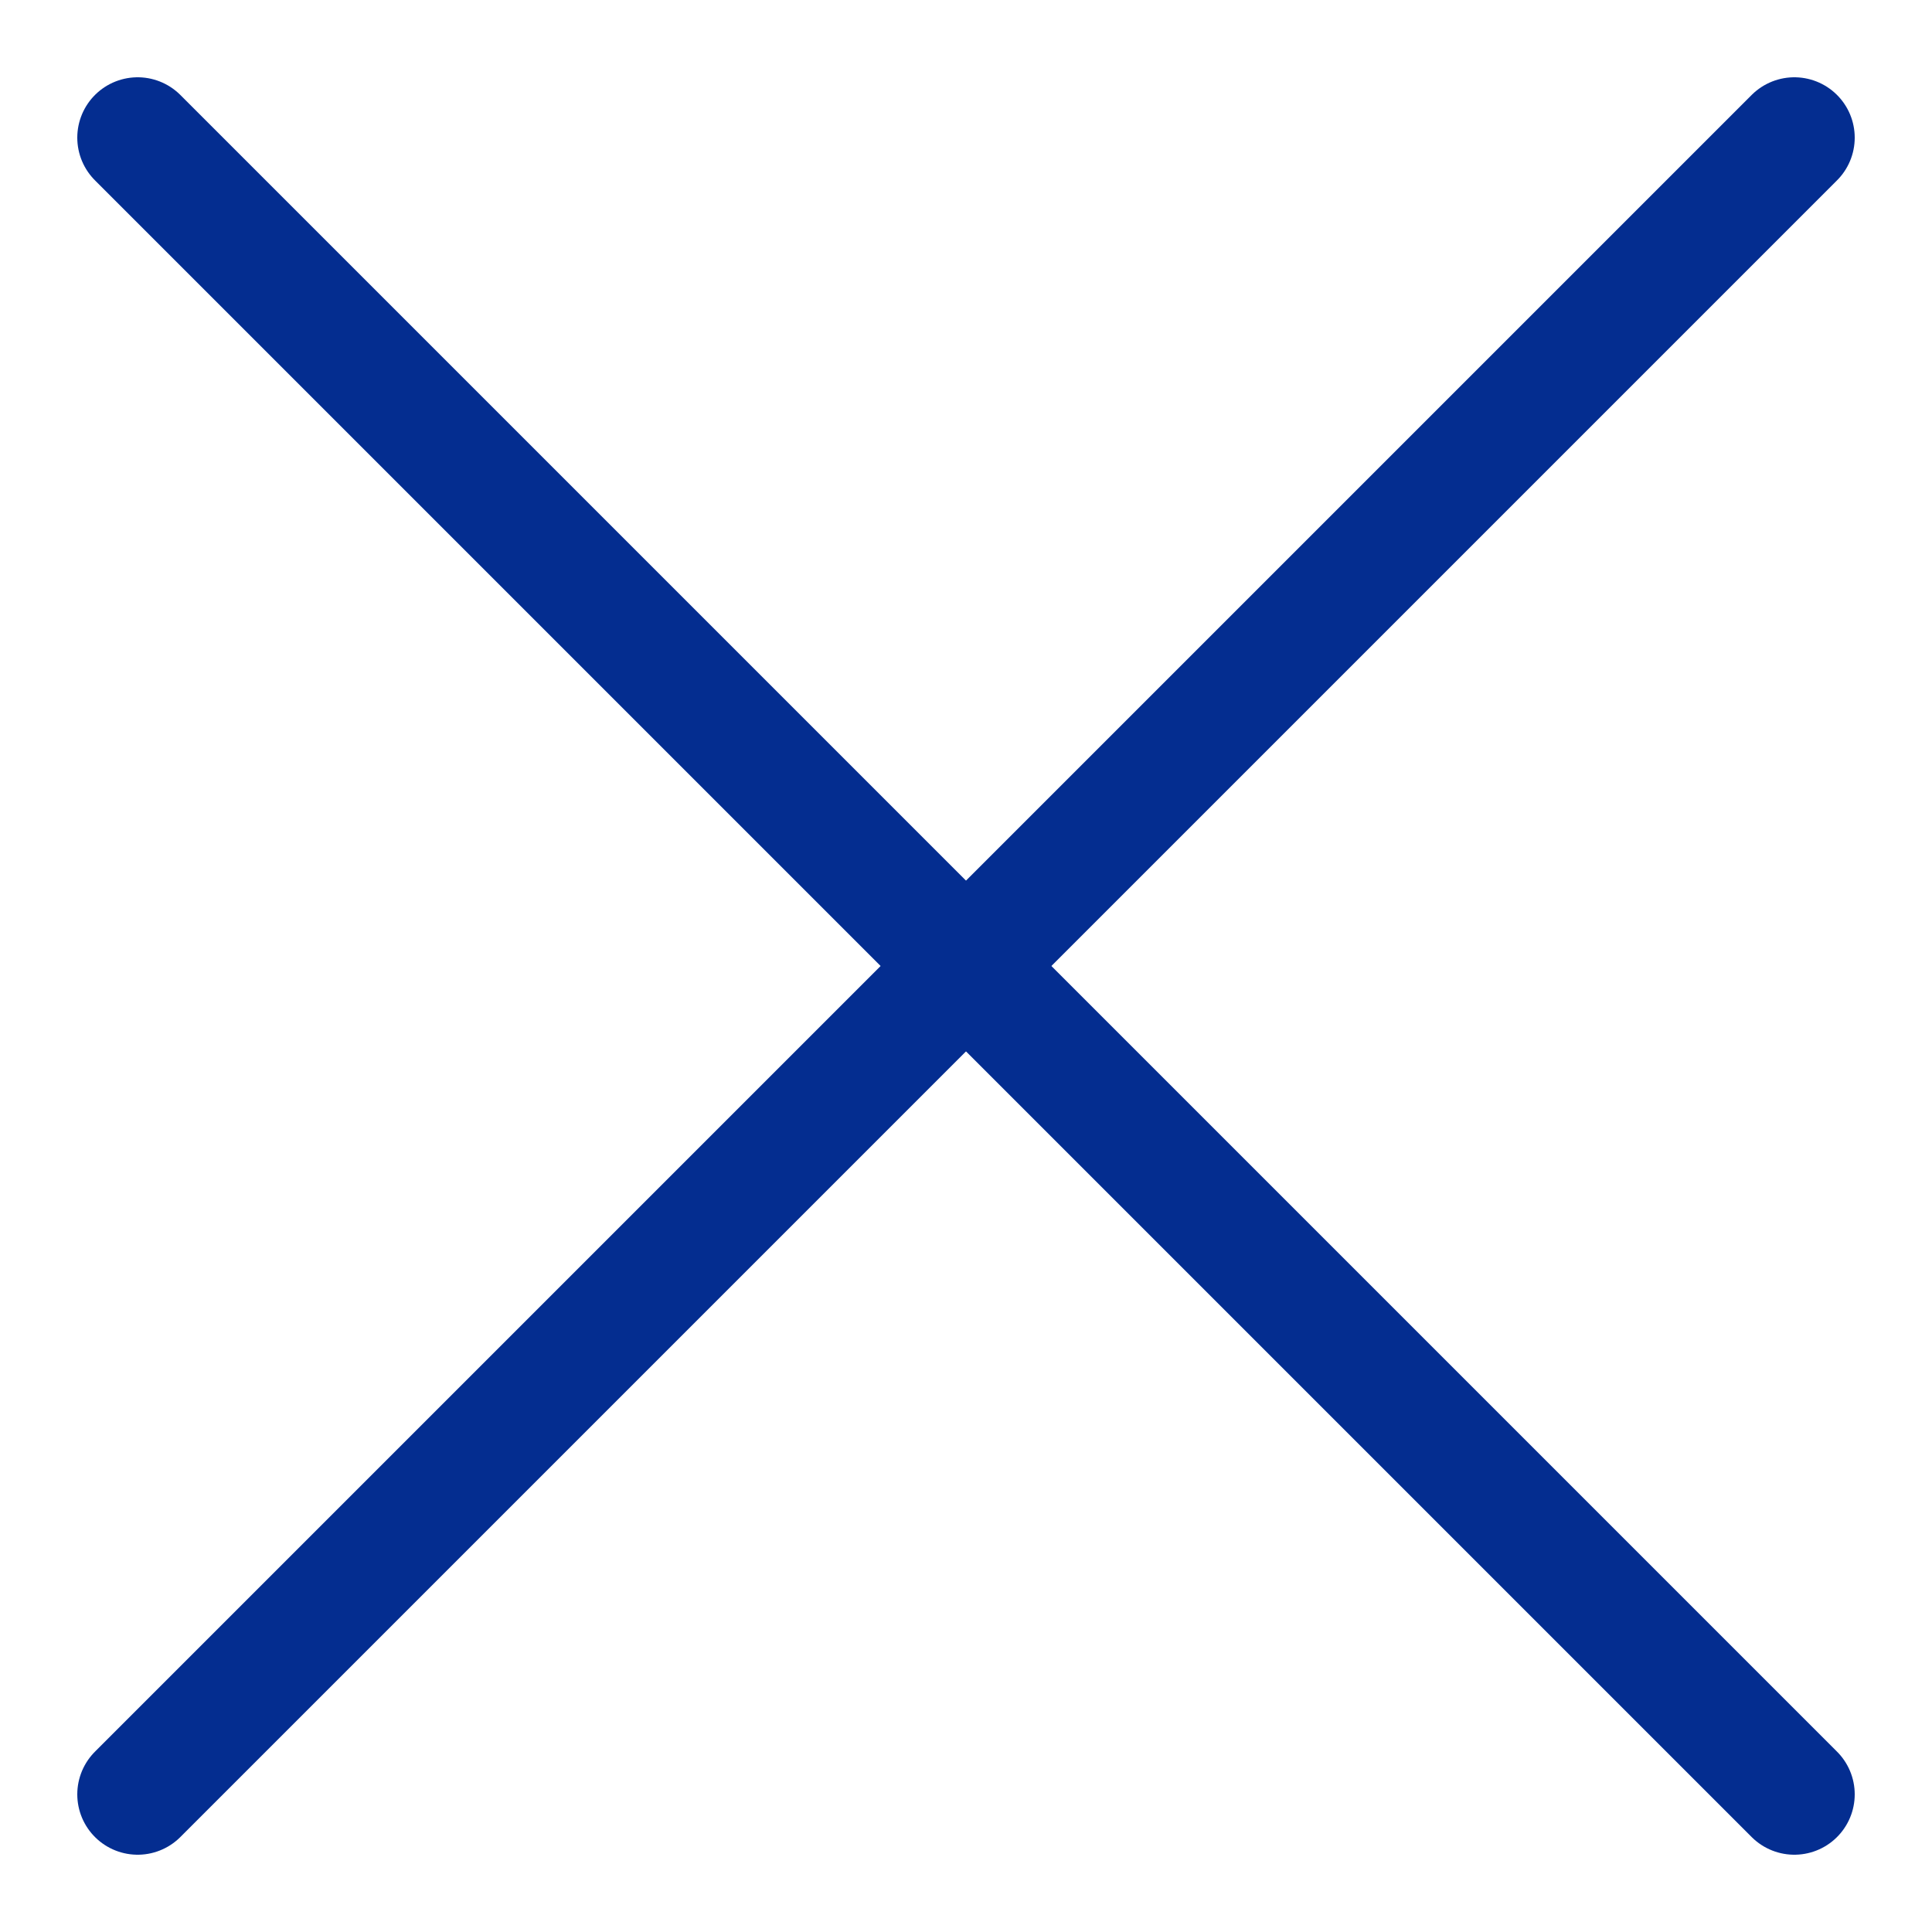 <svg xmlns="http://www.w3.org/2000/svg" fill="none" viewBox="0 0 48 48" id="Close-Outline--Streamline-Ionic-Outline" height="48" width="48">
  <desc>
    Close Outline Streamline Icon: https://streamlinehq.com
  </desc>
  <path stroke="#042d90" stroke-linecap="round" stroke-linejoin="round" d="M44.58 44.58 3.42 3.42" stroke-width="3"></path>
  <path stroke="#042d90" stroke-linecap="round" stroke-linejoin="round" d="M44.58 3.42 3.42 44.58" stroke-width="3"></path>
</svg>